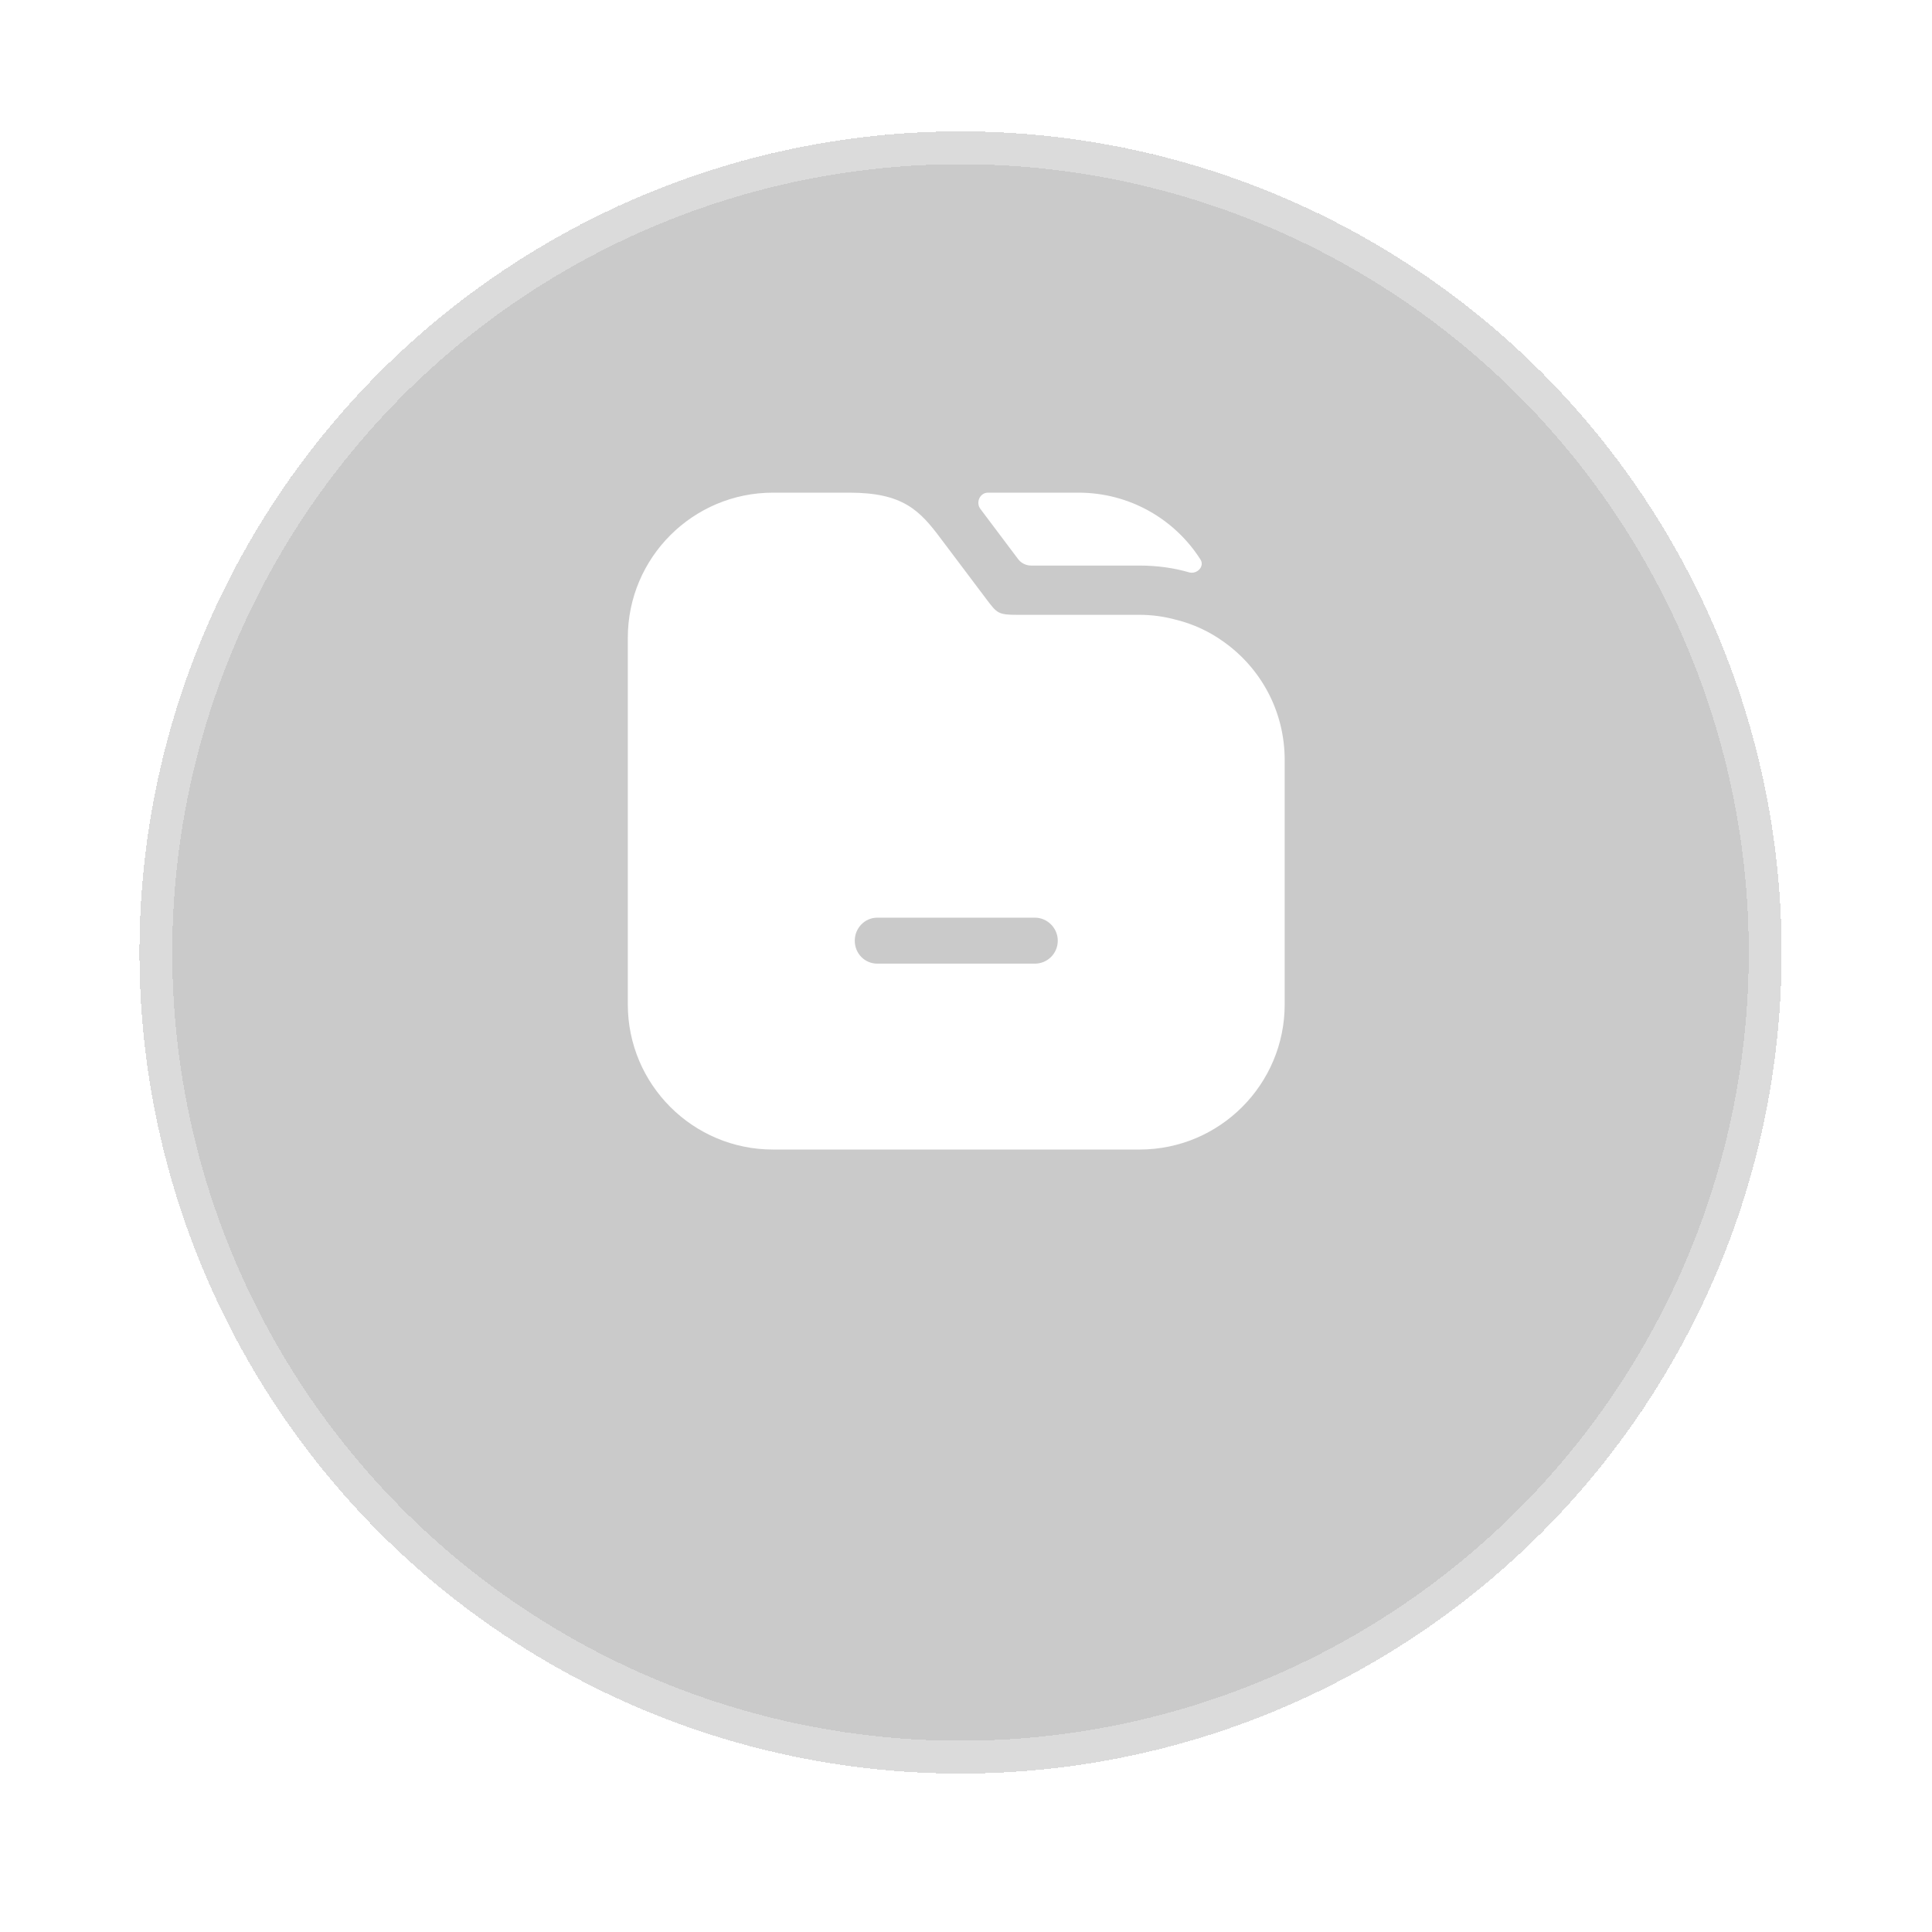 <svg width="42" height="42" viewBox="0 0 42 42" fill="none" xmlns="http://www.w3.org/2000/svg">
<g filter="url(#filter0_bd_66_183)">
<circle cx="20.881" cy="17.85" r="17.85" fill="#030303" fill-opacity="0.21" shape-rendering="crispEdges"/>
<circle cx="20.881" cy="17.85" r="17.493" stroke="white" stroke-opacity="0.325" stroke-width="0.714" shape-rendering="crispEdges"/>
</g>
<path d="M26.097 12.163C26.191 12.311 26.029 12.484 25.858 12.445V12.445C25.522 12.345 25.151 12.295 24.773 12.295H22.416C22.304 12.295 22.198 12.242 22.131 12.152L21.31 11.06V11.06C21.209 10.917 21.304 10.71 21.479 10.71H23.445C24.559 10.71 25.541 11.289 26.097 12.163Z" fill="white"/>
<path d="M26.6 13.951C26.293 13.73 25.944 13.566 25.565 13.473C25.308 13.402 25.044 13.366 24.773 13.366H22.116C21.702 13.366 21.674 13.33 21.453 13.038L20.453 11.71C19.989 11.088 19.625 10.71 18.461 10.71H16.804C15.062 10.71 13.648 12.124 13.648 13.866V21.834C13.648 23.576 15.062 24.99 16.804 24.99H24.773C26.515 24.99 27.928 23.576 27.928 21.834V16.522C27.928 15.458 27.407 14.523 26.6 13.951ZM22.495 20.949H19.075C18.796 20.949 18.582 20.727 18.582 20.449C18.582 20.178 18.796 19.949 19.075 19.949H22.495C22.773 19.949 22.995 20.178 22.995 20.449C22.995 20.727 22.773 20.949 22.495 20.949Z" fill="white"/>
<defs>
<filter id="filter0_bd_66_183" x="0.175" y="-2.856" width="41.411" height="44.268" filterUnits="userSpaceOnUse" color-interpolation-filters="sRGB">
<feFlood flood-opacity="0" result="BackgroundImageFix"/>
<feGaussianBlur in="BackgroundImageFix" stdDeviation="1.428"/>
<feComposite in2="SourceAlpha" operator="in" result="effect1_backgroundBlur_66_183"/>
<feColorMatrix in="SourceAlpha" type="matrix" values="0 0 0 0 0 0 0 0 0 0 0 0 0 0 0 0 0 0 127 0" result="hardAlpha"/>
<feOffset dy="2.856"/>
<feGaussianBlur stdDeviation="1.428"/>
<feComposite in2="hardAlpha" operator="out"/>
<feColorMatrix type="matrix" values="0 0 0 0 0 0 0 0 0 0 0 0 0 0 0 0 0 0 0.25 0"/>
<feBlend mode="normal" in2="effect1_backgroundBlur_66_183" result="effect2_dropShadow_66_183"/>
<feBlend mode="normal" in="SourceGraphic" in2="effect2_dropShadow_66_183" result="shape"/>
</filter>
</defs>
</svg>
